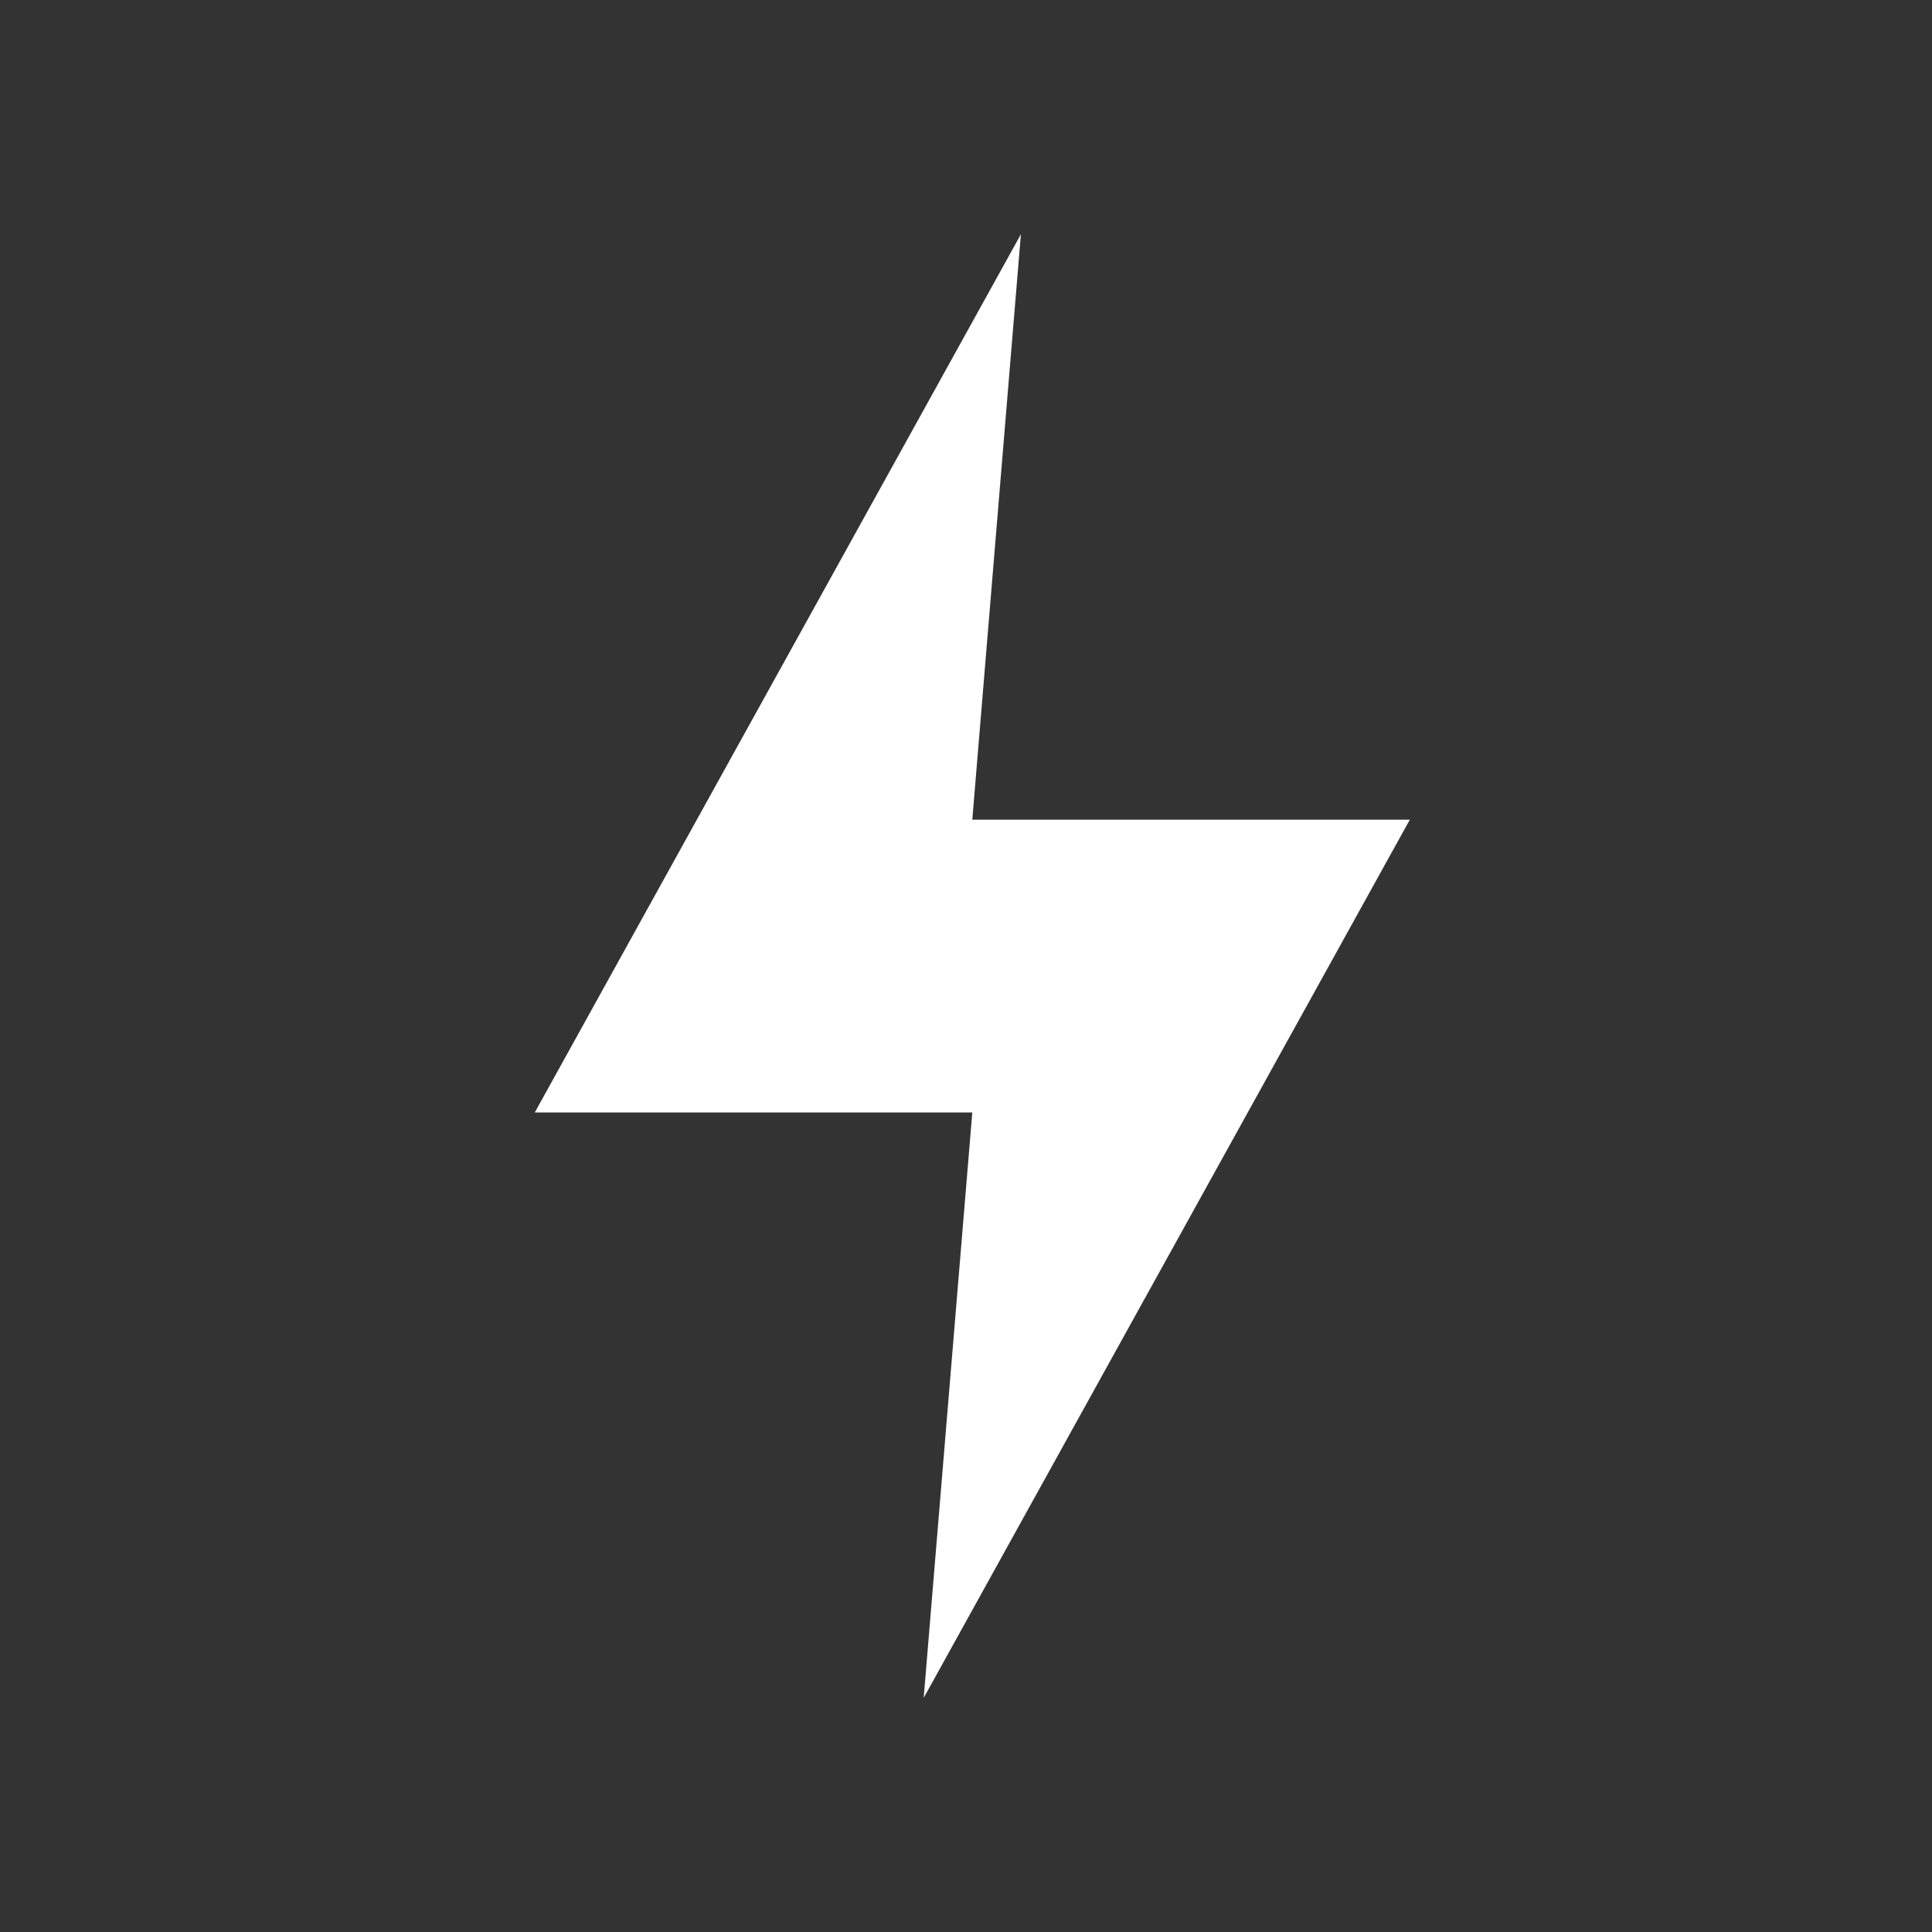 <svg width="50" height="50" viewBox="0 0 50 50" fill="none" xmlns="http://www.w3.org/2000/svg">
<rect x="0" y="0" width="50" height="50" fill="#333333" stroke="none"/>
<path d="M26.421 6.062L13.84 28.79H25.163L23.905 43.941L36.486 21.214H25.163L26.421 6.062Z" fill="white"/>
</svg>
